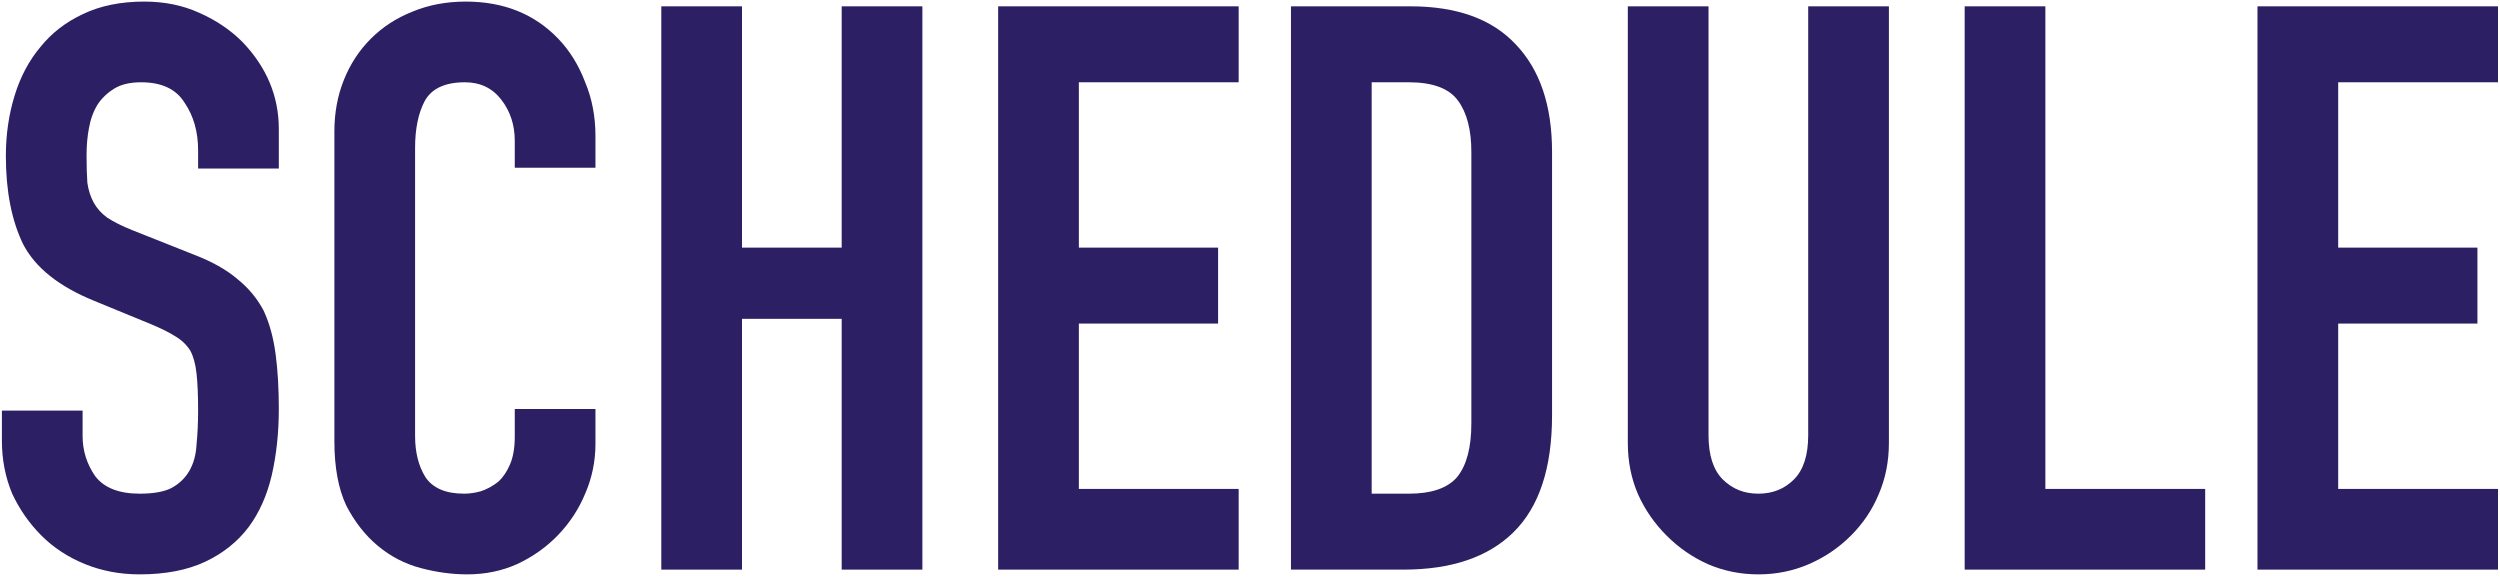 <svg width="316" height="73" viewBox="0 0 316 73" fill="none" xmlns="http://www.w3.org/2000/svg">
<path d="M35.242 21.3H25.041V19C25.041 16.667 24.475 14.667 23.341 13C22.275 11.267 20.442 10.4 17.841 10.4C16.442 10.4 15.308 10.667 14.441 11.2C13.575 11.733 12.875 12.4 12.341 13.2C11.808 14.067 11.441 15.067 11.242 16.2C11.041 17.267 10.941 18.4 10.941 19.6C10.941 21 10.975 22.167 11.041 23.1C11.175 24.033 11.441 24.867 11.841 25.6C12.242 26.333 12.808 26.967 13.541 27.5C14.341 28.033 15.408 28.567 16.741 29.1L24.541 32.2C26.808 33.067 28.642 34.1 30.041 35.3C31.442 36.433 32.541 37.767 33.342 39.3C34.075 40.9 34.575 42.733 34.842 44.8C35.108 46.8 35.242 49.1 35.242 51.7C35.242 54.7 34.941 57.5 34.342 60.1C33.742 62.633 32.775 64.8 31.442 66.6C30.041 68.467 28.208 69.933 25.942 71C23.675 72.067 20.908 72.6 17.642 72.6C15.175 72.6 12.875 72.167 10.742 71.3C8.608 70.433 6.775 69.233 5.241 67.7C3.708 66.167 2.475 64.4 1.541 62.4C0.675 60.333 0.241 58.1 0.241 55.7V51.9H10.441V55.1C10.441 56.967 10.975 58.667 12.041 60.2C13.175 61.667 15.041 62.4 17.642 62.4C19.375 62.4 20.708 62.167 21.642 61.7C22.642 61.167 23.408 60.433 23.942 59.5C24.475 58.567 24.775 57.467 24.841 56.2C24.975 54.867 25.041 53.4 25.041 51.8C25.041 49.933 24.975 48.4 24.841 47.2C24.708 46 24.442 45.033 24.041 44.3C23.575 43.567 22.942 42.967 22.142 42.5C21.408 42.033 20.408 41.533 19.142 41L11.841 38C7.441 36.2 4.475 33.833 2.941 30.9C1.475 27.9 0.741 24.167 0.741 19.7C0.741 17.033 1.108 14.5 1.841 12.1C2.575 9.7 3.675 7.633 5.141 5.9C6.541 4.167 8.308 2.8 10.441 1.8C12.642 0.733 15.242 0.2 18.241 0.2C20.775 0.2 23.075 0.667 25.142 1.6C27.275 2.533 29.108 3.767 30.642 5.3C33.708 8.5 35.242 12.167 35.242 16.3V21.3Z" fill="#2D1F63"/>
<path d="M75.266 51.7V56.1C75.266 58.3 74.833 60.4 73.966 62.4C73.166 64.333 72.033 66.067 70.567 67.6C69.1 69.133 67.367 70.367 65.367 71.3C63.433 72.167 61.333 72.6 59.066 72.6C57.133 72.6 55.166 72.333 53.166 71.8C51.166 71.267 49.367 70.333 47.767 69C46.166 67.667 44.833 65.967 43.767 63.9C42.767 61.767 42.267 59.067 42.267 55.8V16.6C42.267 14.267 42.666 12.1 43.467 10.1C44.267 8.1 45.4 6.367 46.867 4.9C48.333 3.433 50.066 2.3 52.066 1.5C54.133 0.633 56.4 0.2 58.867 0.2C63.666 0.2 67.567 1.767 70.567 4.9C72.033 6.433 73.166 8.267 73.966 10.4C74.833 12.467 75.266 14.733 75.266 17.2V21.2H65.067V17.8C65.067 15.8 64.5 14.067 63.367 12.6C62.233 11.133 60.7 10.4 58.767 10.4C56.233 10.4 54.533 11.2 53.666 12.8C52.867 14.333 52.467 16.3 52.467 18.7V55.1C52.467 57.167 52.9 58.9 53.767 60.3C54.7 61.7 56.333 62.4 58.666 62.4C59.333 62.4 60.033 62.3 60.767 62.1C61.566 61.833 62.3 61.433 62.967 60.9C63.566 60.367 64.067 59.633 64.466 58.7C64.867 57.767 65.067 56.6 65.067 55.2V51.7H75.266Z" fill="#2D1F63"/>
<path d="M83.589 72V0.8H93.789V31.3H106.389V0.8H116.589V72H106.389V40.3H93.789V72H83.589Z" fill="#2D1F63"/>
<path d="M126.167 72V0.8H156.567V10.4H136.367V31.3H153.967V40.9H136.367V61.8H156.567V72H126.167Z" fill="#2D1F63"/>
<path d="M163.179 72V0.8H178.279C184.146 0.8 188.579 2.4 191.579 5.6C194.646 8.8 196.179 13.333 196.179 19.2V52.5C196.179 59.167 194.546 64.1 191.279 67.3C188.079 70.433 183.446 72 177.379 72H163.179ZM173.379 10.4V62.4H178.079C180.946 62.4 182.979 61.7 184.179 60.3C185.379 58.833 185.979 56.567 185.979 53.5V19.2C185.979 16.4 185.412 14.233 184.279 12.7C183.146 11.167 181.079 10.4 178.079 10.4H173.379Z" fill="#2D1F63"/>
<path d="M238.757 0.8V56C238.757 58.333 238.324 60.5 237.457 62.5C236.657 64.433 235.49 66.167 233.957 67.7C232.424 69.233 230.657 70.433 228.657 71.3C226.657 72.167 224.524 72.6 222.257 72.6C219.99 72.6 217.857 72.167 215.857 71.3C213.924 70.433 212.19 69.233 210.657 67.7C209.124 66.167 207.924 64.433 207.057 62.5C206.19 60.5 205.757 58.333 205.757 56V0.8H215.957V55C215.957 57.533 216.557 59.4 217.757 60.6C218.957 61.8 220.457 62.4 222.257 62.4C224.057 62.4 225.557 61.8 226.757 60.6C227.957 59.4 228.557 57.533 228.557 55V0.8H238.757Z" fill="#2D1F63"/>
<path d="M248.335 72V0.8H258.535V61.8H278.735V72H248.335Z" fill="#2D1F63"/>
<path d="M285.347 72V0.8H315.747V10.4H295.547V31.3H313.147V40.9H295.547V61.8H315.747V72H285.347Z" fill="#2D1F63"/>
</svg>
